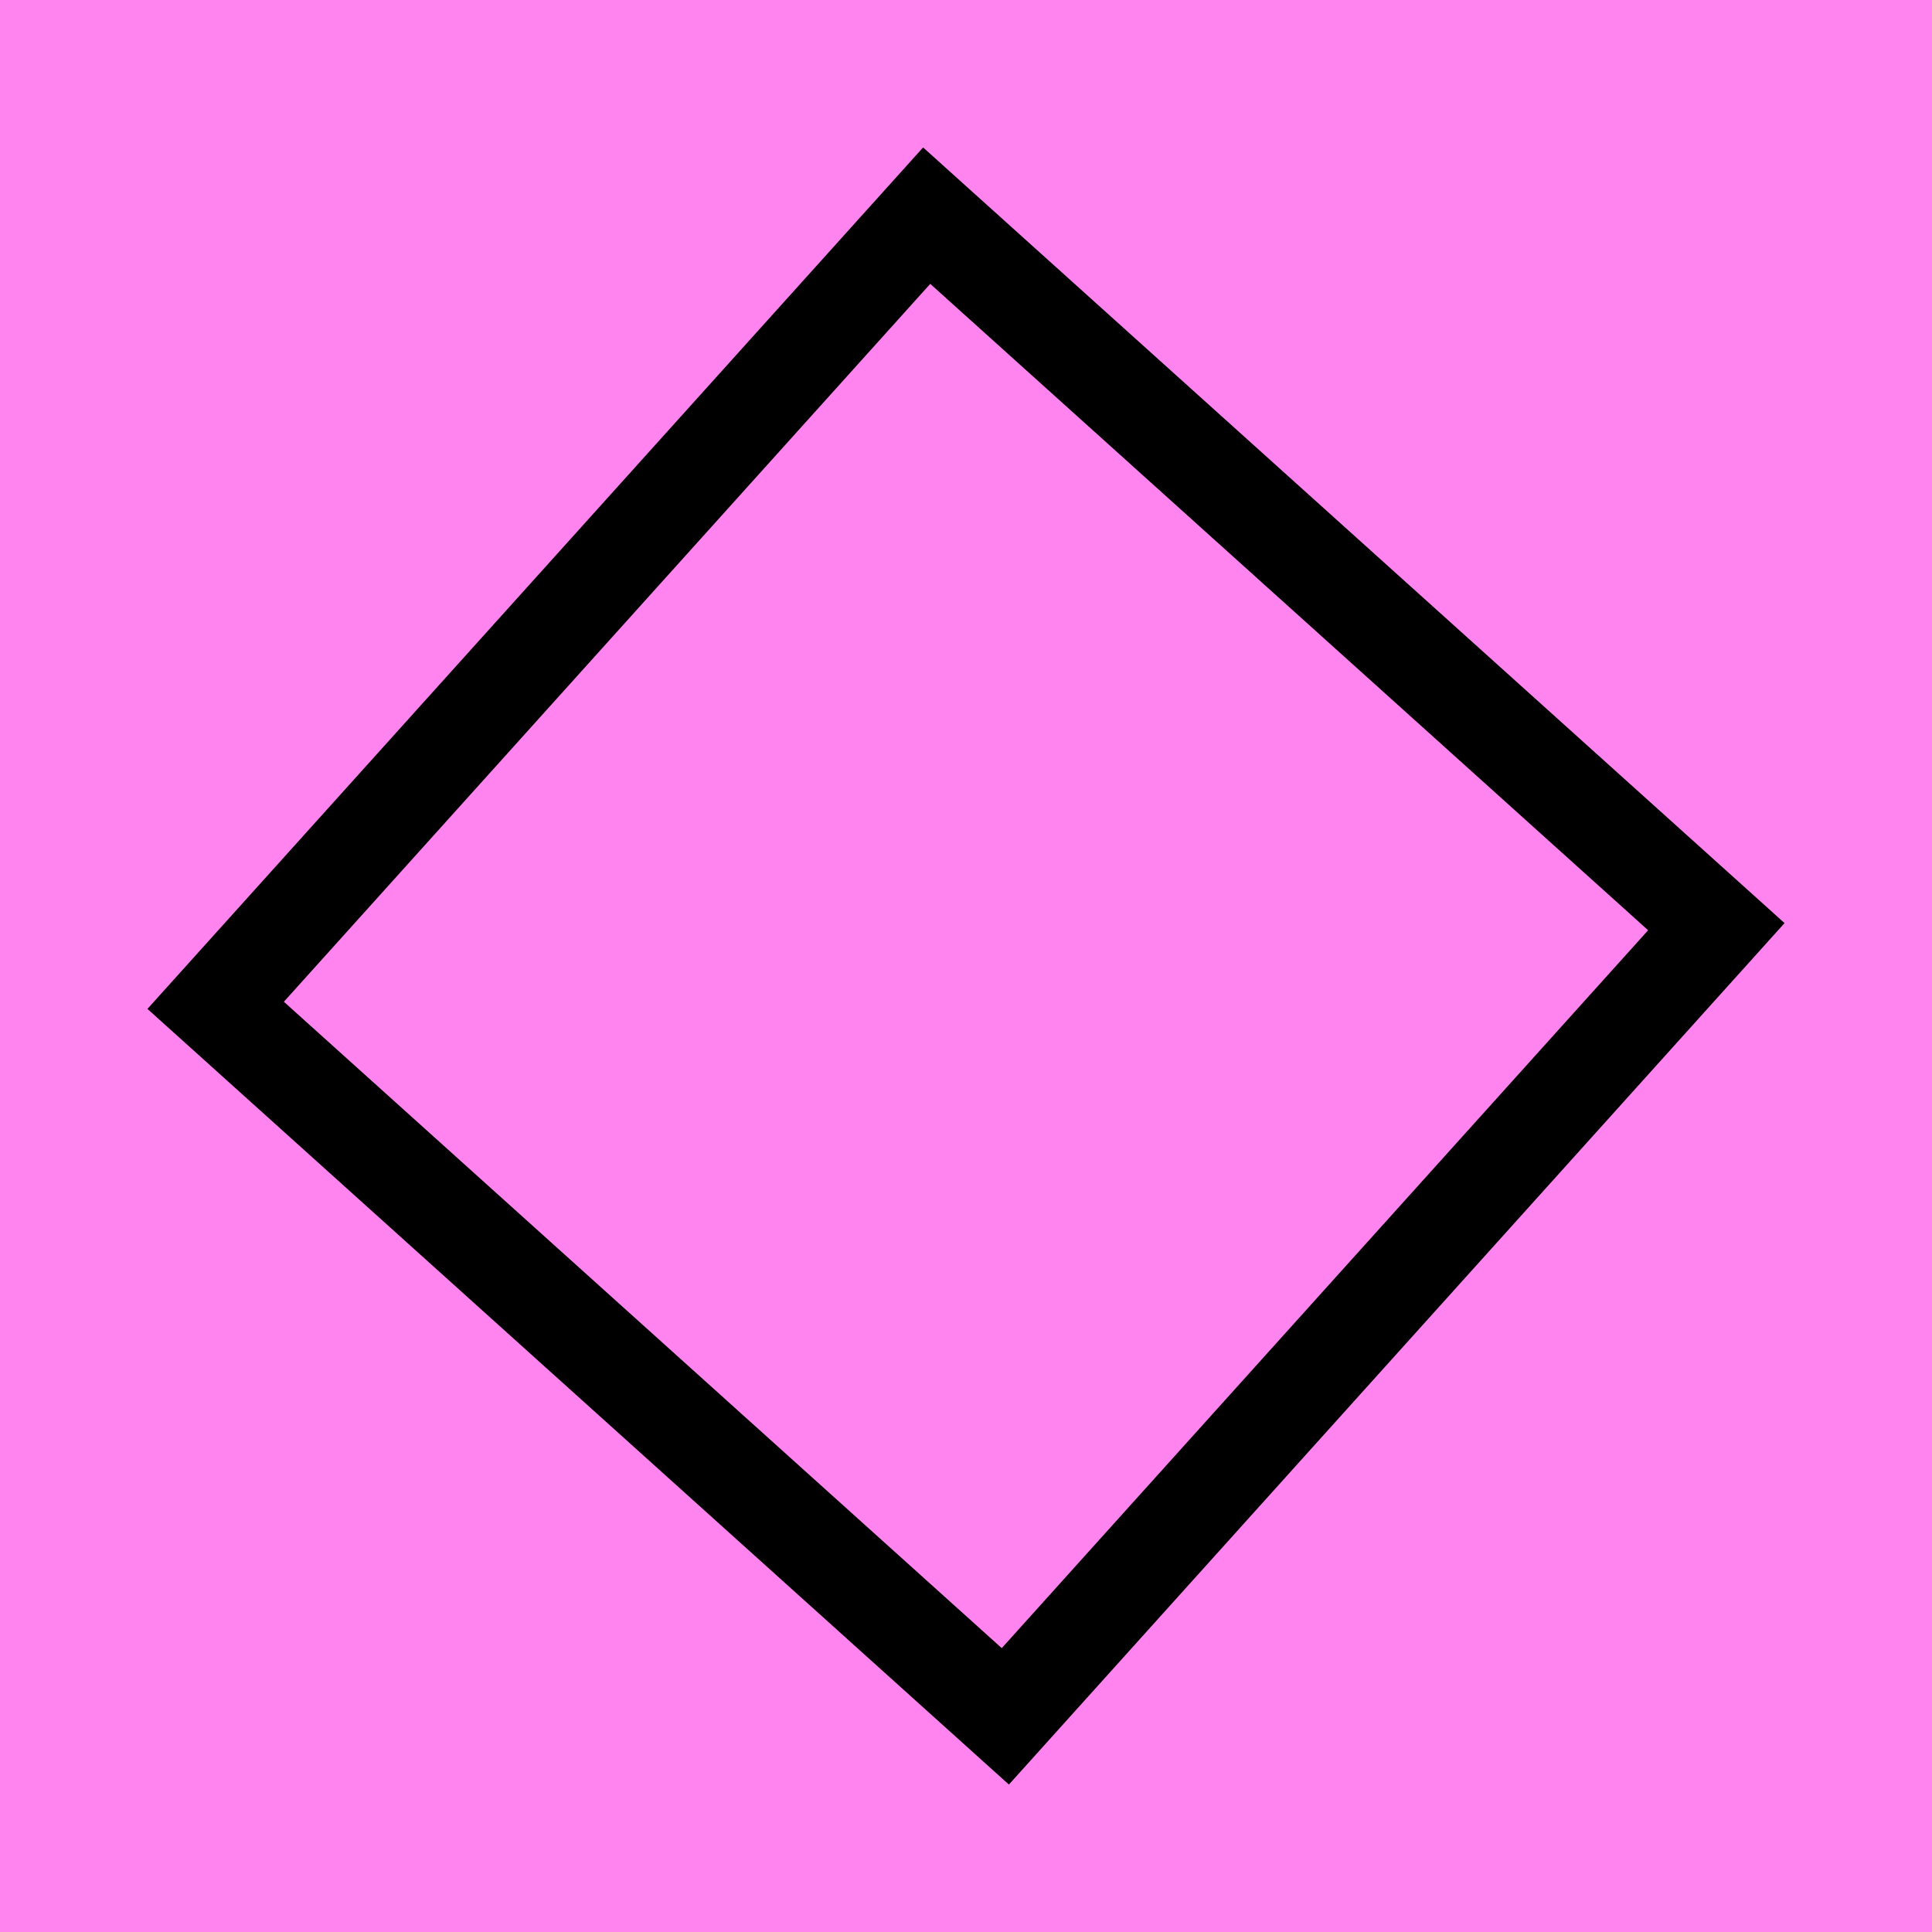 <?xml version="1.0" standalone="no"?>
<!DOCTYPE svg PUBLIC "-//W3C/DTD SVG 1.1//EN"
        "http://www.w3.org/Graphics/SVG/1.1/DTD/svg11.dtd">
<svg version="1.1"
     baseProfile="full"
     width="50" height="50"
     xmlns="http://www.w3.org/2000/svg"
     xmlns:xlink="http://www.w3.org/1999/xlink">
    <style type="text/css">
        <![CDATA[
      .token {
          stroke: black;
          stroke-width: 0.01;
      }
      .zone-0 {
        fill:#ff84ef;
      }

      .zone-1 {
        fill:#62ff5b;
      }

      .zone-2 {
        fill:#ffa75b;
      }

      .zone-3 {
        fill:#ffff5a;
      }
      .no-zone {
        fill:white;
      }

    ]]>
    </style>
    <!-- common patterns -->
    <defs>
        <g id="token-ordinary">
            <rect width="0.11" height="0.11"
                  x="-0.055" y="-0.055"
                  class="token"/>
        </g>
        <g id="token-0">
            <rect width="0.11" height="0.11"
                  x="-0.055" y="-0.055"
                  class="token zone-0"/>
        </g>
        <g id="token-1">
            <rect width="0.11" height="0.11"
                  x="-0.055" y="-0.055"
                  class="token zone-1"/>
        </g>
        <g id="token-2">
            <rect width="0.11" height="0.11"
                  x="-0.055" y="-0.055"
                  class="token zone-2"/>
        </g>
        <g id="token-3">
            <rect width="0.11" height="0.11"
                  x="-0.055" y="-0.055"
                  class="token zone-3"/>
        </g>
        <g id="token-null">
            <rect width="0.11" height="0.11"
                  x="-0.055" y="-0.055"
                  class="token no-zone"/>
        </g>
    </defs>
    <!-- white background -->
    <rect width="100%" height="100%" class="zone-0"/>
    <!-- transform for arena-space coordinates -->
    <g id="arena"
       transform="scale(250)">
        <!-- tokens -->
        <use
                xlink:href="#token-0"
                x="0.1" y="0.1"
                transform="rotate(42 0.1 0.1)"
        />
    </g>
</svg>
